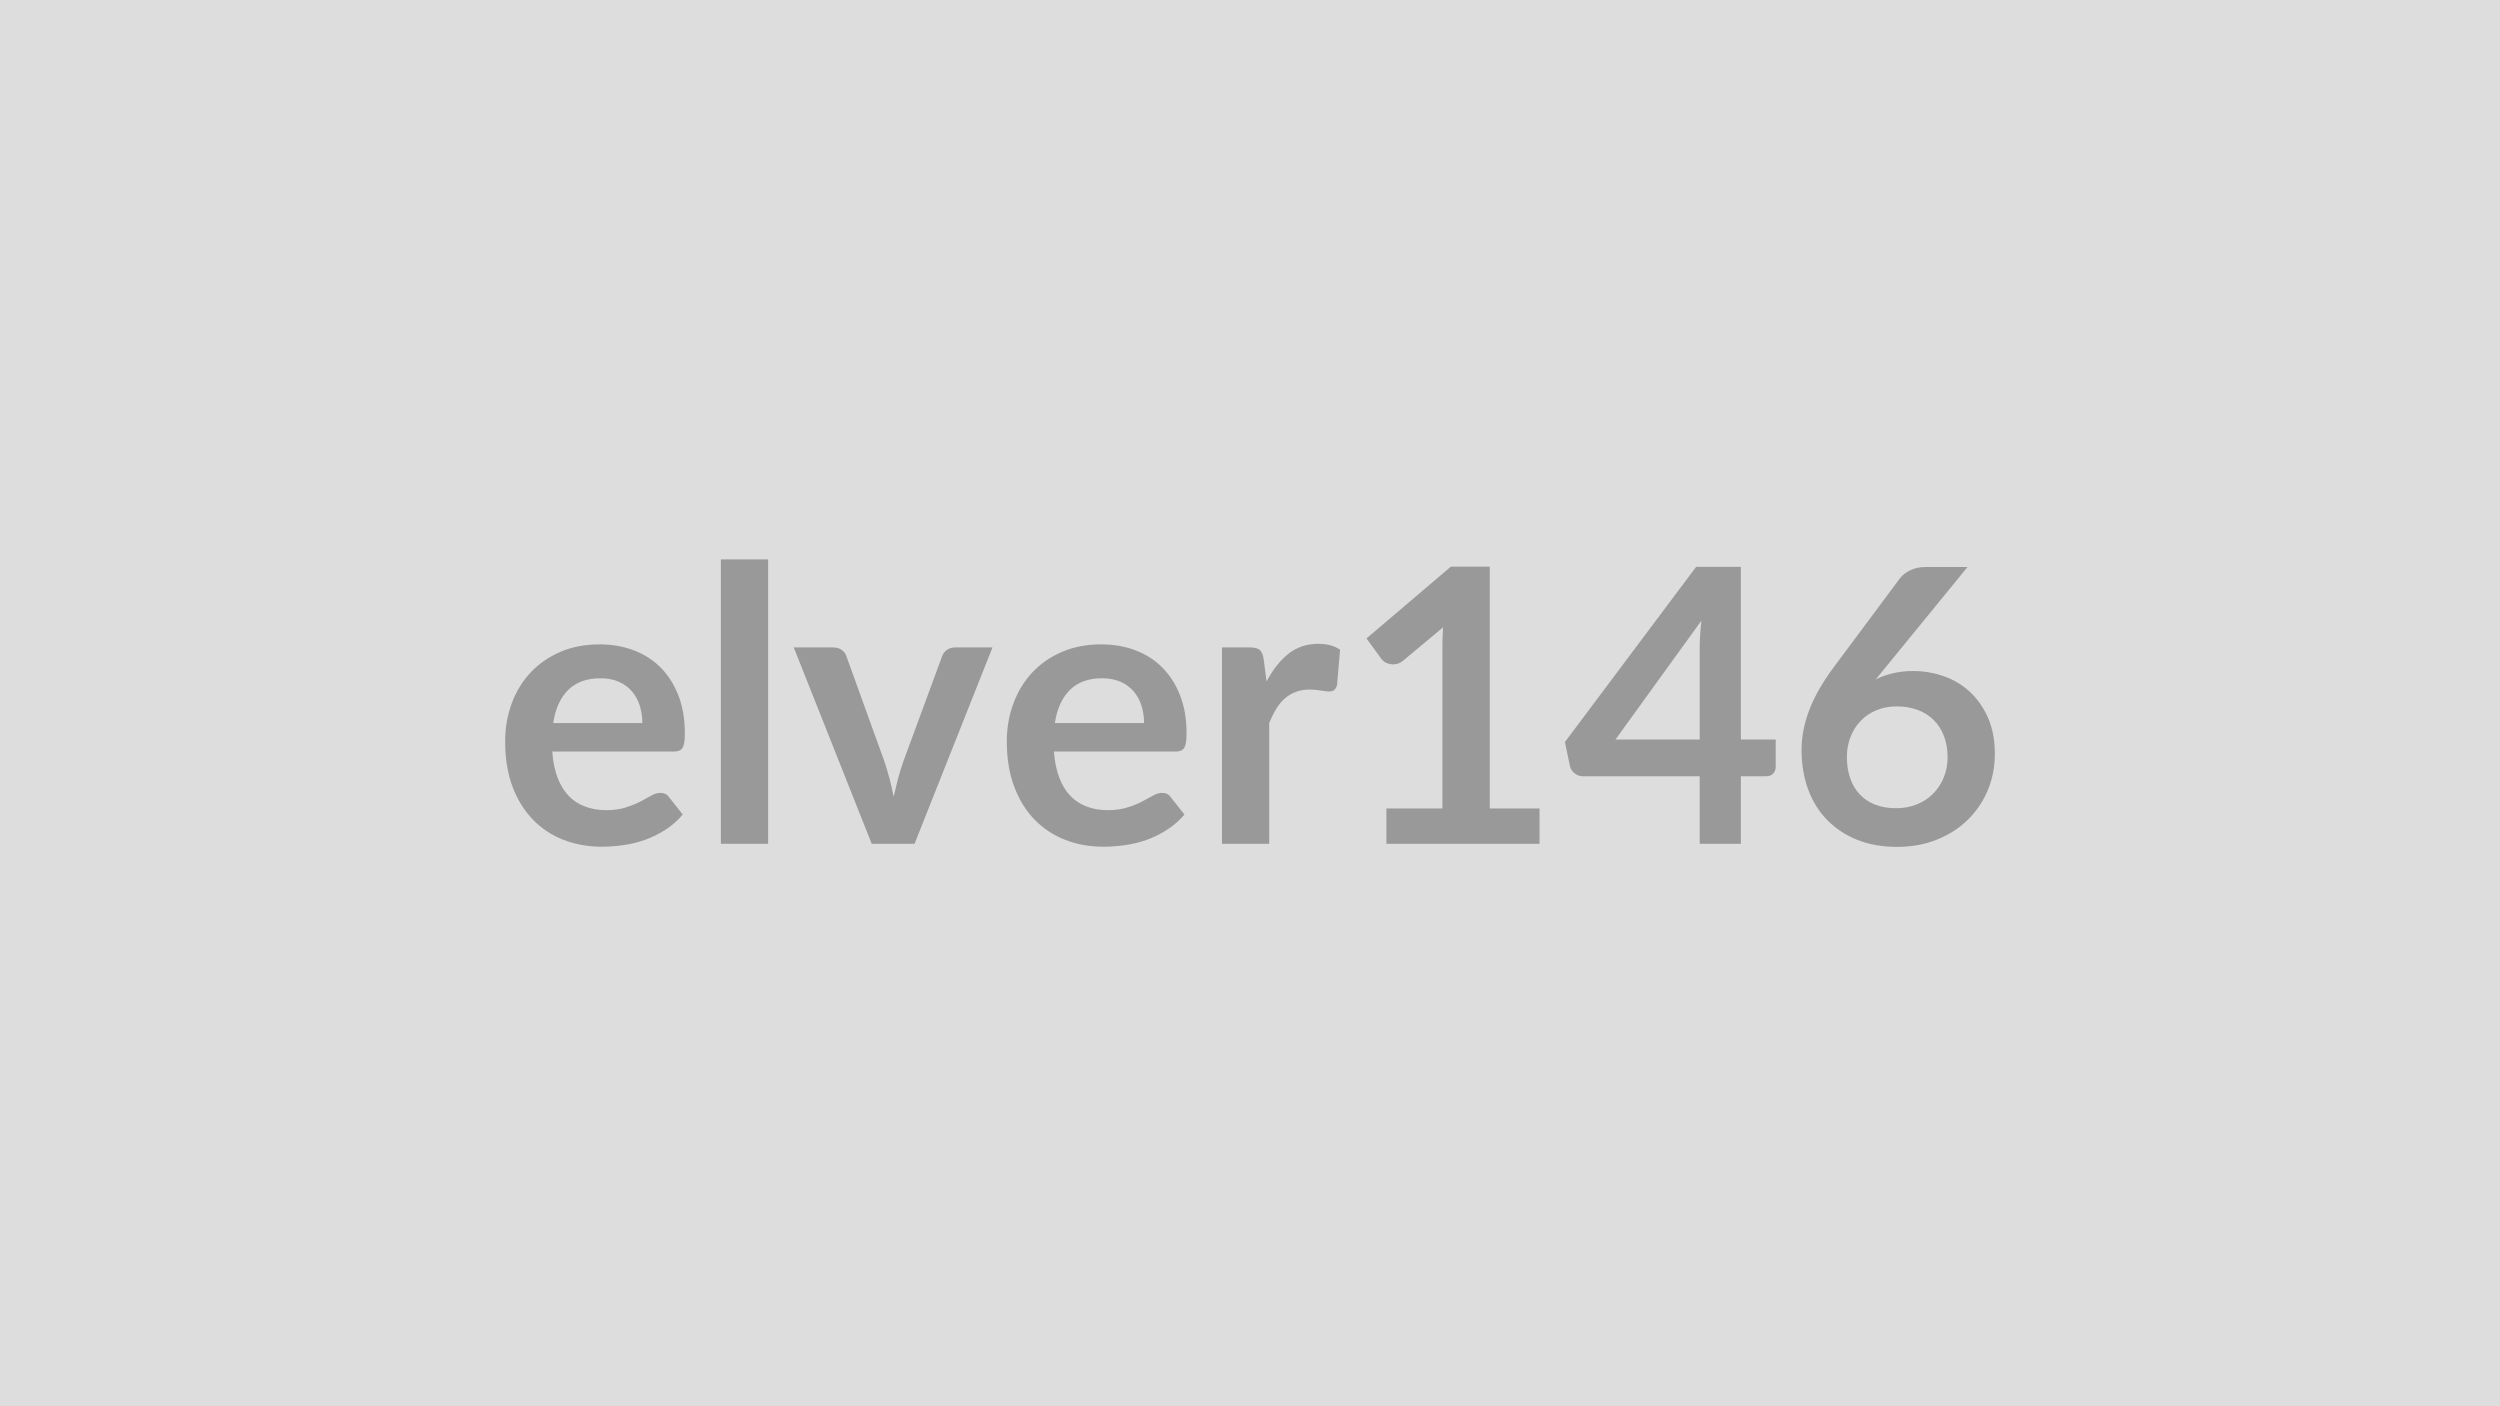<svg xmlns="http://www.w3.org/2000/svg" width="320" height="180" viewBox="0 0 320 180"><rect width="100%" height="100%" fill="#DDDDDD"/><path fill="#999999" d="M70.81 92.55h11.41q0-1.18-.33-2.22t-.99-1.82q-.66-.79-1.68-1.24-1.01-.45-2.36-.45-2.62 0-4.13 1.49-1.51 1.5-1.92 4.24m15.43 3.65H70.69q.14 1.94.68 3.35.54 1.4 1.42 2.32t2.1 1.37q1.21.46 2.68.46t2.54-.35q1.06-.34 1.86-.75.79-.42 1.39-.76.6-.35 1.17-.35.76 0 1.12.57l1.74 2.2q-1 1.18-2.25 1.97-1.25.8-2.61 1.28t-2.77.67q-1.41.2-2.73.2-2.62 0-4.87-.87-2.26-.87-3.92-2.57-1.67-1.71-2.63-4.22-.95-2.51-.95-5.82 0-2.57.83-4.84.83-2.26 2.39-3.94t3.8-2.66 5.06-.98q2.37 0 4.38.76t3.46 2.22q1.44 1.46 2.26 3.57.82 2.12.82 4.84 0 1.38-.29 1.85-.29.48-1.13.48m6.03-24.6h6.05v36.41h-6.05zm29.99 11.27h4.78l-9.98 25.14h-5.48l-9.98-25.14h5q.69 0 1.14.32t.6.81l4.85 13.43q.39 1.17.69 2.3.29 1.13.51 2.25.25-1.12.54-2.25.3-1.13.71-2.3L120.59 84q.17-.49.61-.81.45-.32 1.06-.32m12.76 9.68h11.42q0-1.18-.33-2.22t-.99-1.82q-.67-.79-1.68-1.24-1.02-.45-2.37-.45-2.62 0-4.12 1.49-1.51 1.5-1.93 4.24m15.44 3.65H134.9q.15 1.94.69 3.35.53 1.4 1.42 2.32.88.92 2.09 1.37 1.21.46 2.68.46t2.54-.35q1.07-.34 1.86-.75.8-.42 1.4-.76.6-.35 1.16-.35.76 0 1.13.57l1.74 2.2q-1.01 1.18-2.26 1.97-1.24.8-2.6 1.28t-2.77.67q-1.41.2-2.73.2-2.63 0-4.88-.87t-3.92-2.57q-1.67-1.71-2.62-4.22-.96-2.51-.96-5.82 0-2.57.84-4.84.83-2.26 2.38-3.94 1.56-1.68 3.8-2.66t5.06-.98q2.38 0 4.39.76t3.45 2.22q1.45 1.46 2.27 3.57.82 2.12.82 4.84 0 1.38-.3 1.85-.29.48-1.12.48m11.29-11.81.37 2.84q1.18-2.25 2.79-3.54 1.62-1.28 3.82-1.28 1.74 0 2.8.76l-.39 4.53q-.13.44-.36.62-.23.19-.62.19-.37 0-1.1-.12-.72-.13-1.4-.13-1.01 0-1.79.3-.79.29-1.41.84-.63.55-1.1 1.34-.48.78-.9 1.79v15.48h-6.05V82.87h3.55q.93 0 1.3.33t.49 1.19m28.94 19.09h6.37v4.53h-19.6v-4.53h7.17V82.82q0-1.22.08-2.52l-5.1 4.26q-.44.35-.87.43-.43.09-.81.01-.38-.07-.67-.25-.29-.19-.44-.41l-1.91-2.62 10.8-9.19h4.98zm16.09-8.82h10.78V83.07q0-1.64.22-3.63zm16.05 0h4.46v3.5q0 .49-.32.85-.32.35-.91.35h-3.23v8.65h-5.27v-8.65h-14.94q-.61 0-1.08-.38t-.59-.94l-.64-3.06 16.79-22.42h5.73zm29.01-22.08-10.51 12.87-1.23 1.51q1.03-.51 2.22-.79t2.56-.28q2.01 0 3.91.66t3.34 1.99q1.45 1.34 2.33 3.32.88 1.99.88 4.63 0 2.48-.9 4.65-.91 2.17-2.55 3.78-1.64 1.62-3.96 2.55-2.31.93-5.11.93-2.84 0-5.09-.9-2.26-.91-3.85-2.54t-2.44-3.92q-.84-2.29-.84-5.08 0-2.5 1.01-5.14 1.02-2.63 3.15-5.47L243.21 74q.45-.58 1.29-1 .85-.42 1.95-.42zm-9.14 30.87q1.45 0 2.66-.49t2.08-1.37 1.36-2.07.49-2.58q0-1.52-.47-2.74-.46-1.21-1.32-2.05-.86-.85-2.06-1.29t-2.64-.44q-1.45 0-2.62.49-1.18.49-2.01 1.36-.84.87-1.3 2.06-.47 1.18-.47 2.56 0 1.47.41 2.68.4 1.21 1.2 2.07.79.86 1.97 1.34 1.18.47 2.72.47"/></svg>